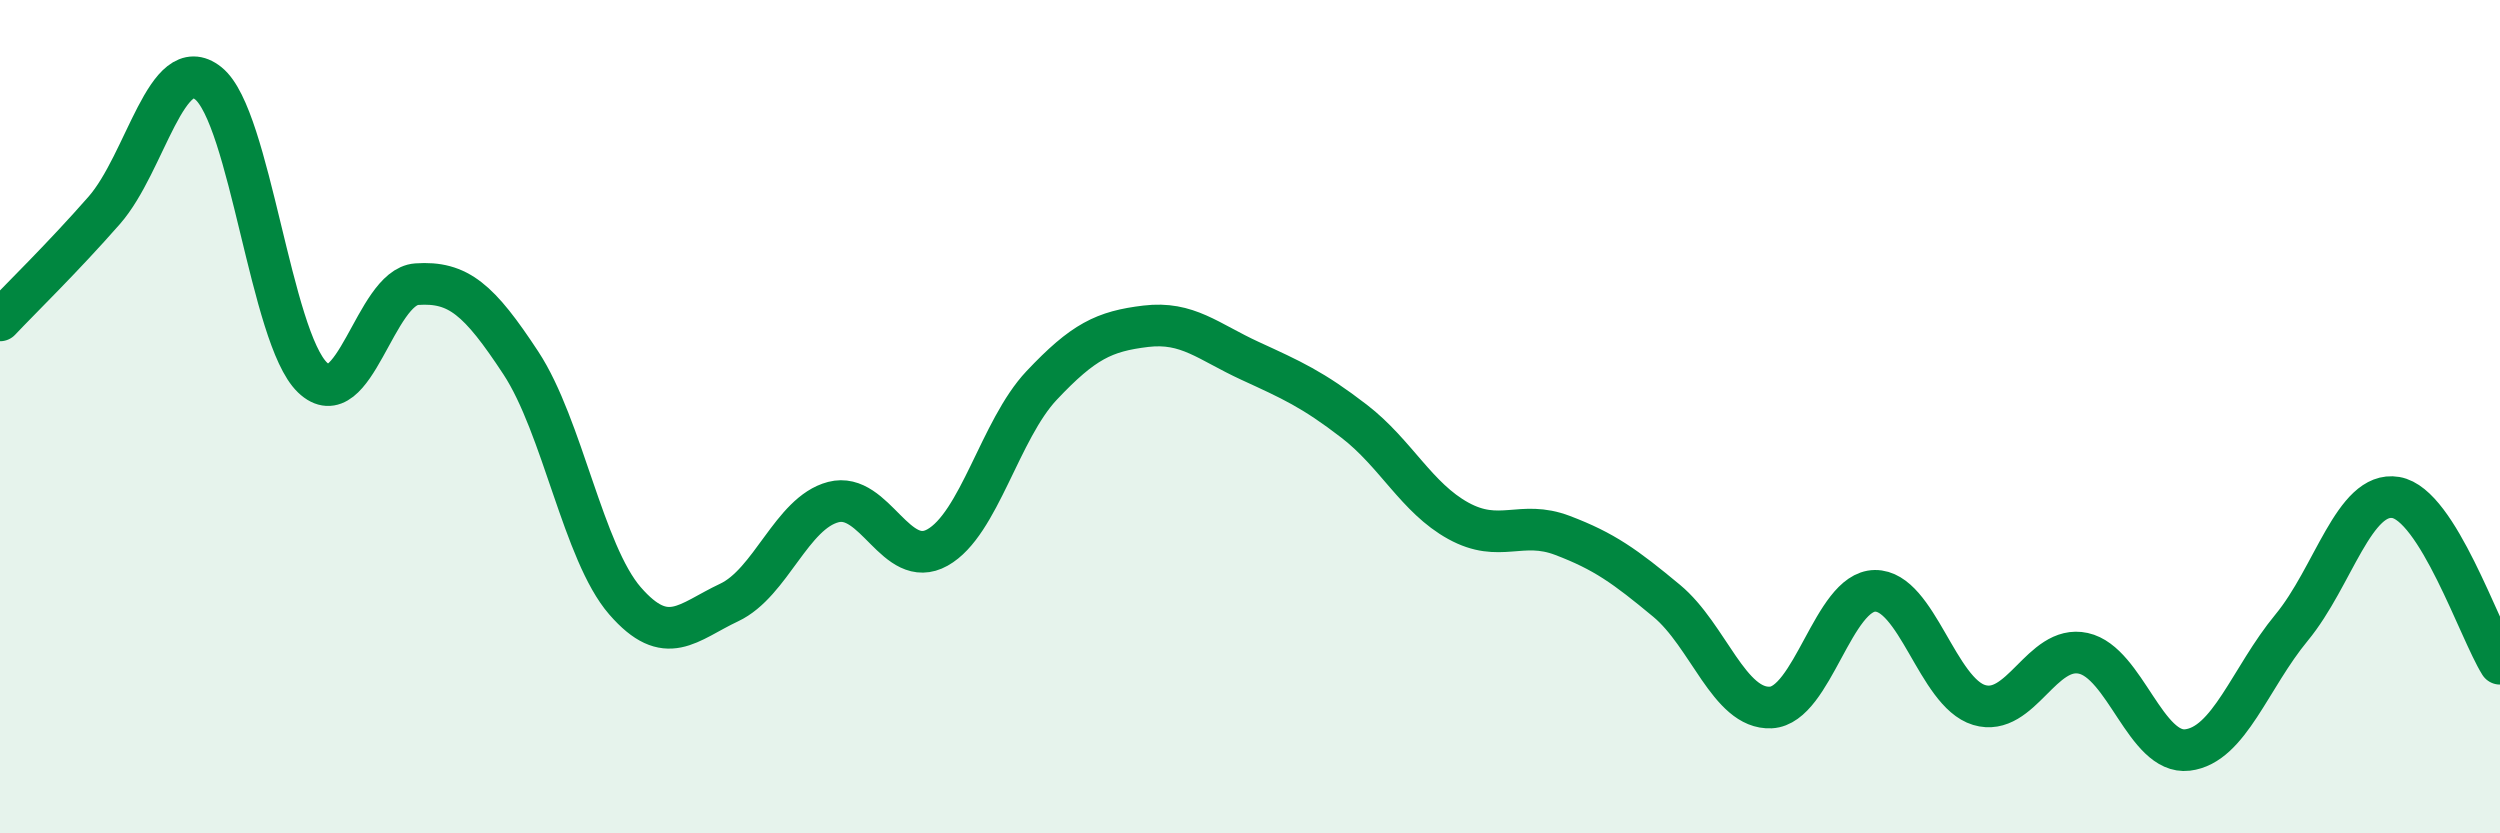 
    <svg width="60" height="20" viewBox="0 0 60 20" xmlns="http://www.w3.org/2000/svg">
      <path
        d="M 0,7.69 C 0.5,7.16 1.5,6.19 2.5,5.05 C 3.5,3.91 4,1.2 5,2 C 6,2.8 6.5,8.1 7.5,9.06 C 8.5,10.02 9,6.89 10,6.82 C 11,6.75 11.5,7.19 12.5,8.71 C 13.5,10.23 14,13.27 15,14.42 C 16,15.57 16.5,14.93 17.5,14.46 C 18.5,13.99 19,12.31 20,12.05 C 21,11.79 21.5,13.7 22.5,13.14 C 23.5,12.58 24,10.31 25,9.25 C 26,8.19 26.5,7.95 27.5,7.83 C 28.5,7.71 29,8.2 30,8.66 C 31,9.12 31.5,9.34 32.5,10.11 C 33.5,10.88 34,11.95 35,12.5 C 36,13.05 36.5,12.47 37.5,12.85 C 38.5,13.23 39,13.59 40,14.42 C 41,15.25 41.5,17.03 42.5,16.98 C 43.5,16.93 44,14.19 45,14.18 C 46,14.17 46.5,16.62 47.5,16.92 C 48.5,17.22 49,15.46 50,15.68 C 51,15.9 51.5,18.12 52.5,18 C 53.5,17.88 54,16.27 55,15.06 C 56,13.85 56.5,11.77 57.5,11.94 C 58.5,12.11 59.5,15.13 60,15.93L60 20L0 20Z"
        fill="#008740"
        opacity="0.1"
        stroke-linecap="round"
        stroke-linejoin="round"
      />
      <path
        d="M 0,7.69 C 0.5,7.16 1.5,6.19 2.5,5.05 C 3.5,3.91 4,1.2 5,2 C 6,2.8 6.5,8.1 7.5,9.06 C 8.5,10.02 9,6.89 10,6.82 C 11,6.75 11.5,7.19 12.5,8.71 C 13.5,10.23 14,13.27 15,14.42 C 16,15.57 16.5,14.93 17.5,14.46 C 18.5,13.99 19,12.31 20,12.05 C 21,11.79 21.5,13.7 22.5,13.14 C 23.5,12.58 24,10.31 25,9.25 C 26,8.19 26.5,7.95 27.5,7.83 C 28.5,7.71 29,8.2 30,8.66 C 31,9.12 31.5,9.34 32.5,10.11 C 33.5,10.88 34,11.95 35,12.5 C 36,13.05 36.5,12.47 37.5,12.85 C 38.5,13.23 39,13.59 40,14.42 C 41,15.25 41.5,17.03 42.5,16.98 C 43.5,16.93 44,14.19 45,14.18 C 46,14.17 46.5,16.62 47.5,16.92 C 48.5,17.22 49,15.46 50,15.68 C 51,15.9 51.5,18.12 52.5,18 C 53.5,17.88 54,16.27 55,15.06 C 56,13.85 56.5,11.77 57.5,11.94 C 58.5,12.11 59.5,15.13 60,15.93"
        stroke="#008740"
        stroke-width="1"
        fill="none"
        stroke-linecap="round"
        stroke-linejoin="round"
      />
    </svg>
  
